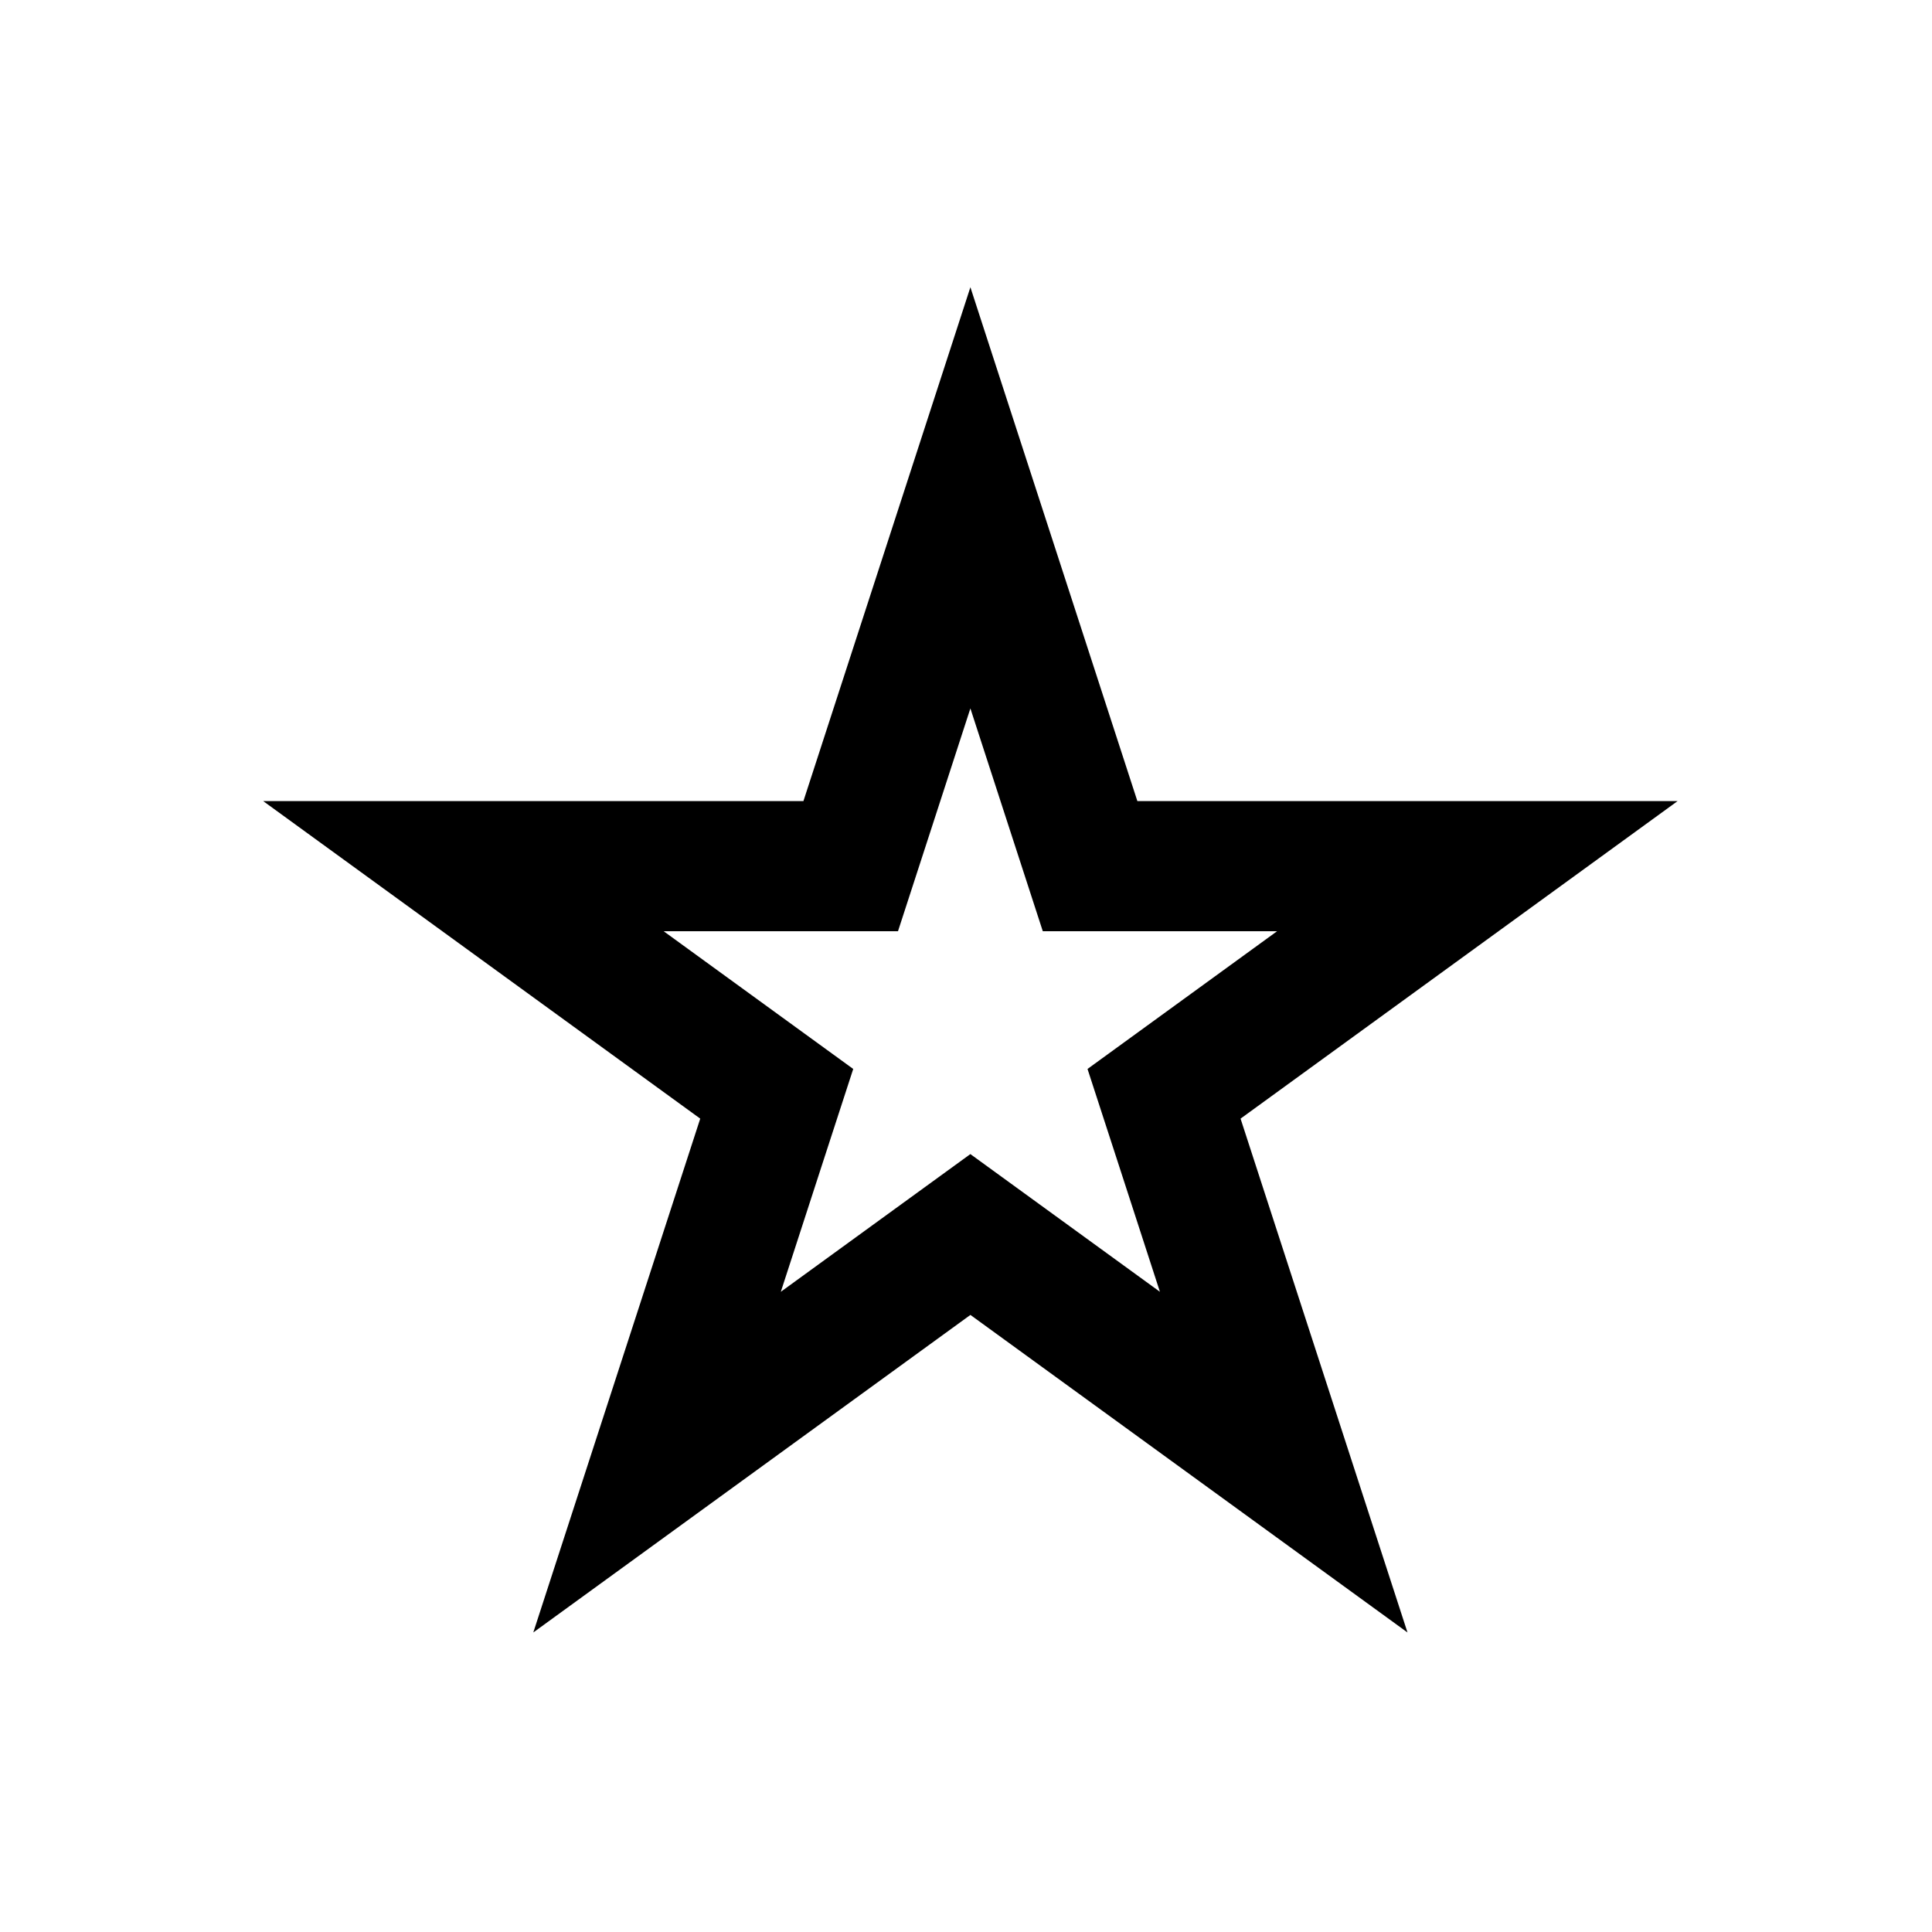 <?xml version="1.0" encoding="UTF-8"?>
<!-- Uploaded to: SVG Repo, www.svgrepo.com, Generator: SVG Repo Mixer Tools -->
<svg fill="#000000" width="800px" height="800px" version="1.1" viewBox="144 144 512 512" xmlns="http://www.w3.org/2000/svg">
 <path d="m401.16 331.73 11.445 35.223 7.746 23.832h62.09l-29.961 21.77-20.277 14.73 7.75 23.828 11.438 35.227-29.957-21.766-20.277-14.73-20.277 14.73-29.957 21.766 11.438-35.227 7.75-23.828-20.277-14.73-29.961-21.77h62.102l7.746-23.832 11.441-35.223m0-111.61-44.246 136.17h-143.18l115.83 84.16-44.238 136.17 115.84-84.152 115.83 84.152-44.238-136.17 115.83-84.16h-143.18z"/>
</svg>